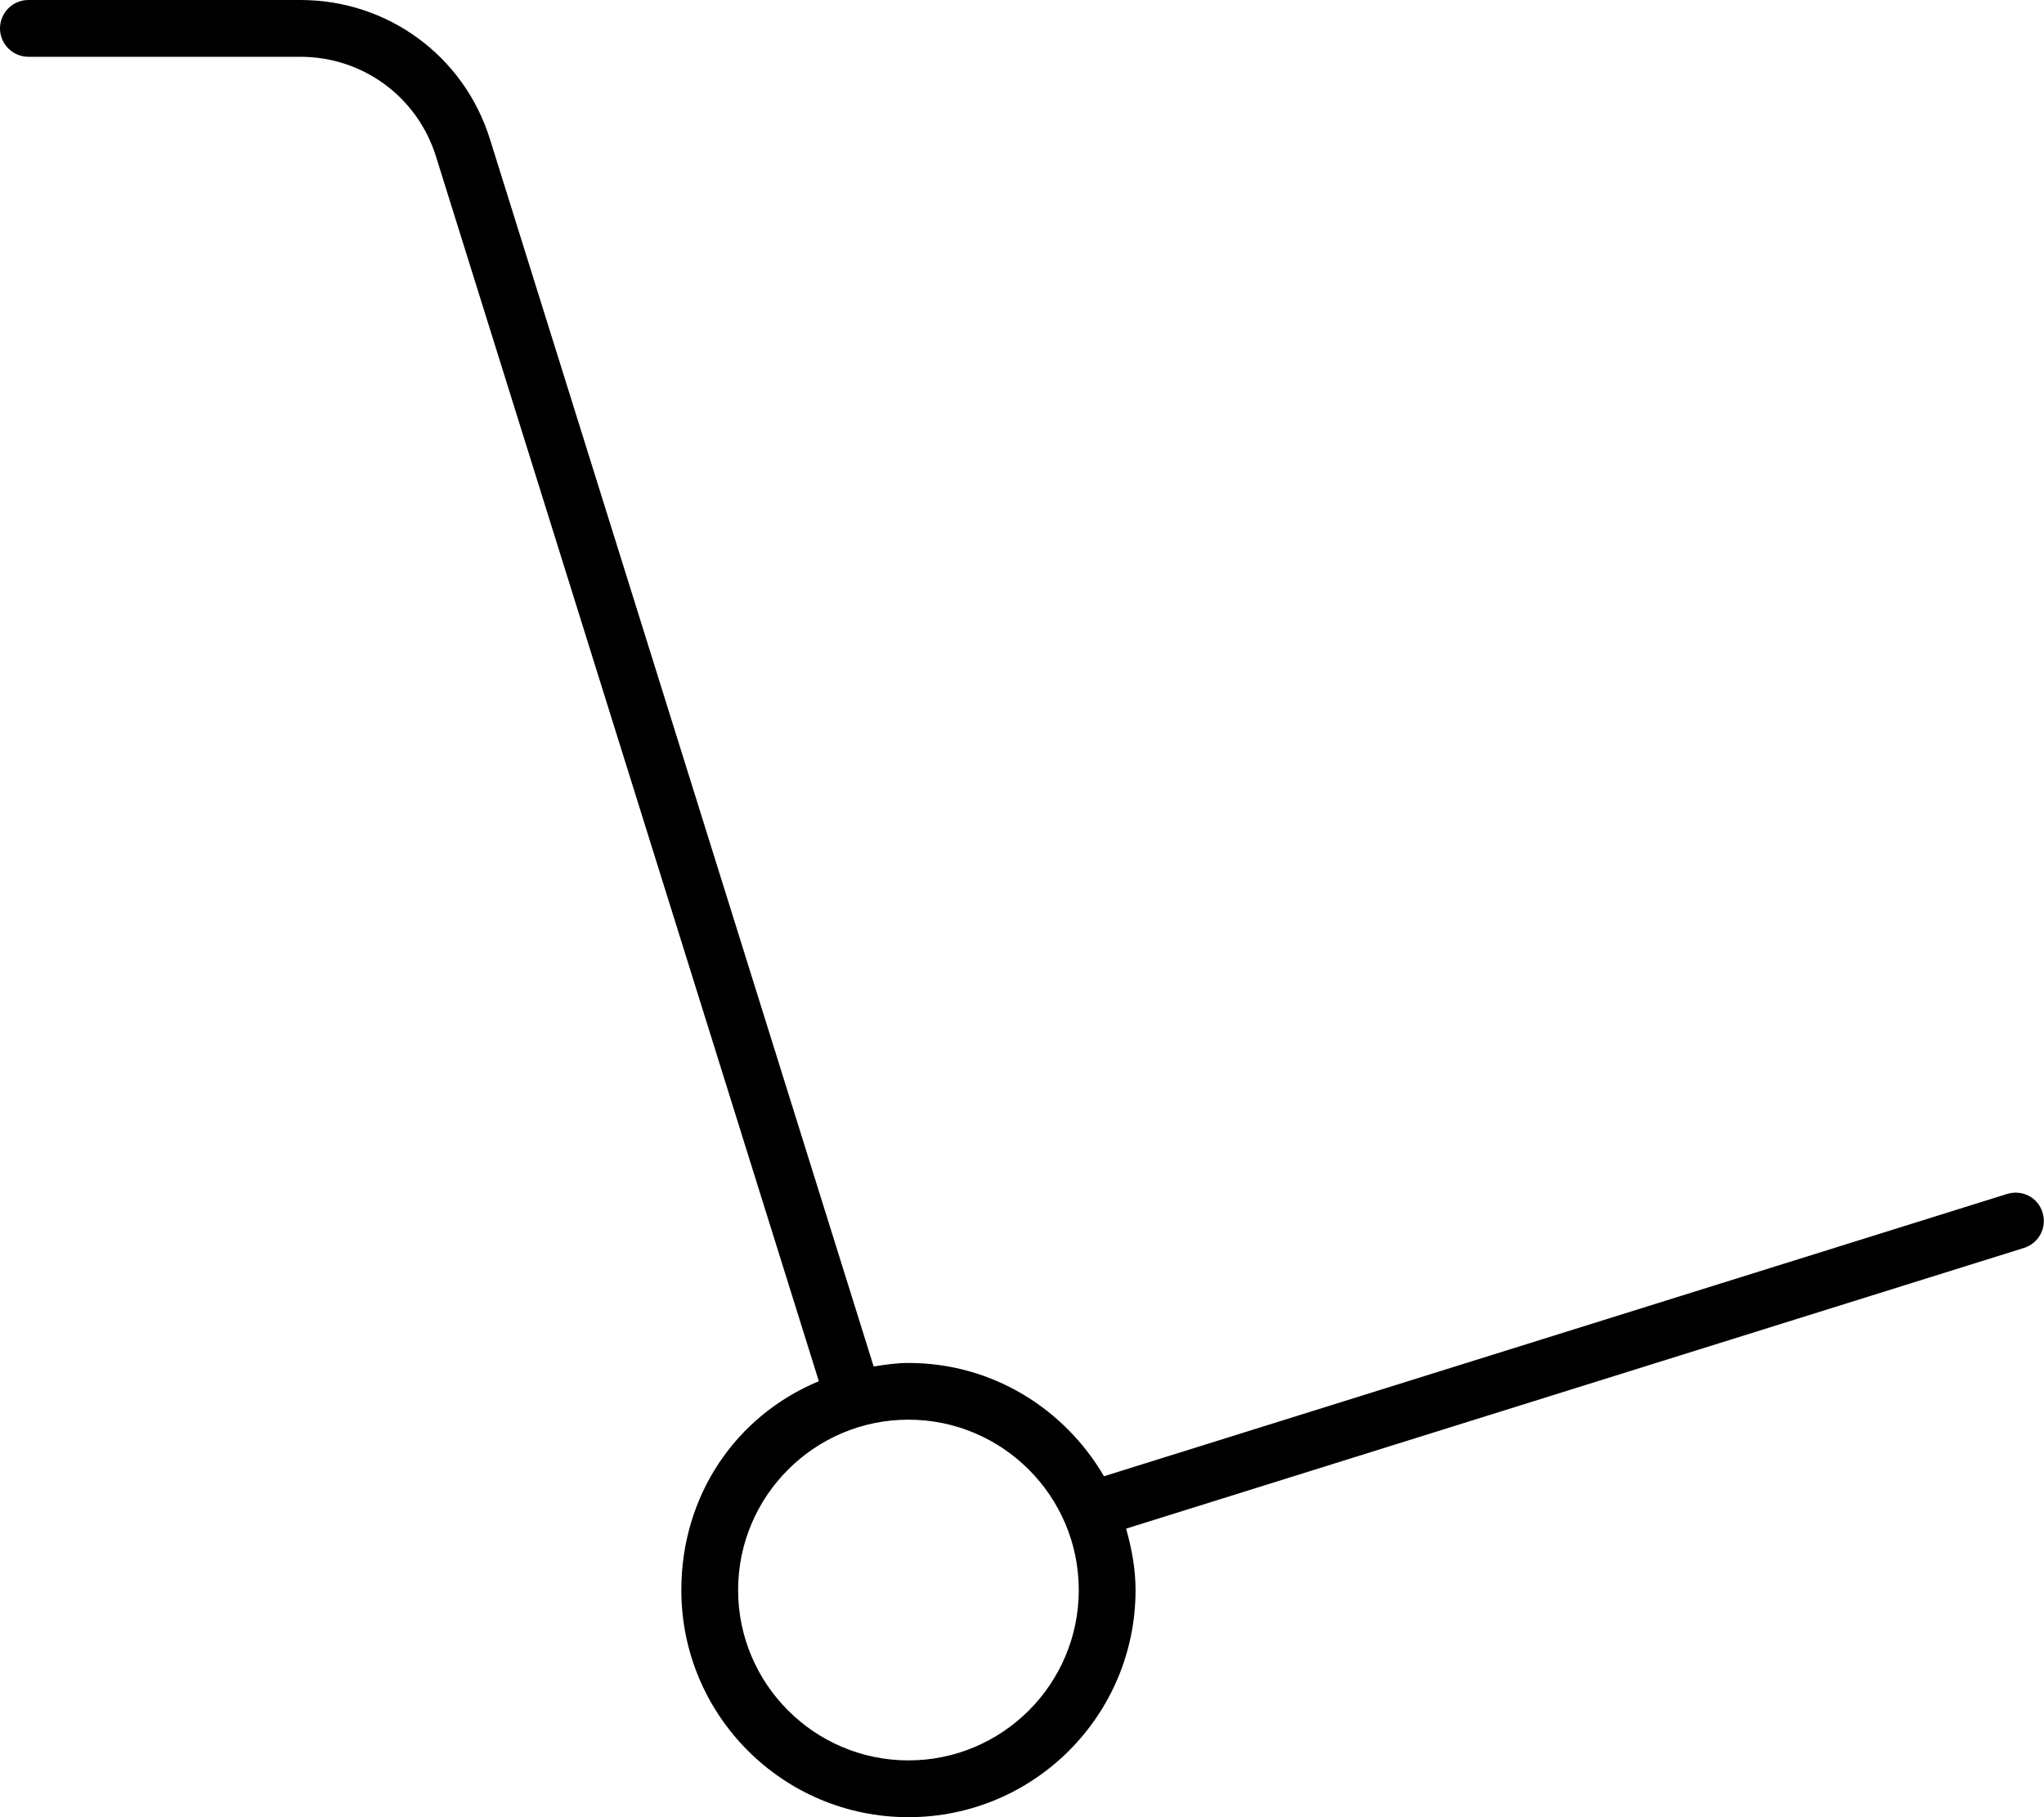 <svg xmlns="http://www.w3.org/2000/svg" viewBox="0 0 576 512"><!--! Font Awesome Pro 6.0.0 by @fontawesome - https://fontawesome.com License - https://fontawesome.com/license (Commercial License) Copyright 2022 Fonticons, Inc. --><path d="M565.6 336.4l-254.5 79.54c-11.1-19.01-31.49-31.92-55.08-31.92c-3.365 0-6.597 .486-9.822 .986L138.1 39.31C130.8 15.78 109.3 0 84.66 0H8C3.594 0 0 3.594 0 8S3.594 16 8 16h76.66c17.59 0 32.94 11.28 38.19 28.06l107.9 345.1C207.1 399 192 421.6 192 448c0 35.35 28.65 64 64 64s64-28.65 64-64c0-6.037-1.104-11.76-2.666-17.3l253-79.08c4.219-1.312 6.594-5.781 5.25-10C574.3 337.4 569.9 335.1 565.6 336.4zM256 496c-26.47 0-48-21.53-48-48s21.53-48 48-48s48 21.53 48 48S282.5 496 256 496z"/></svg>